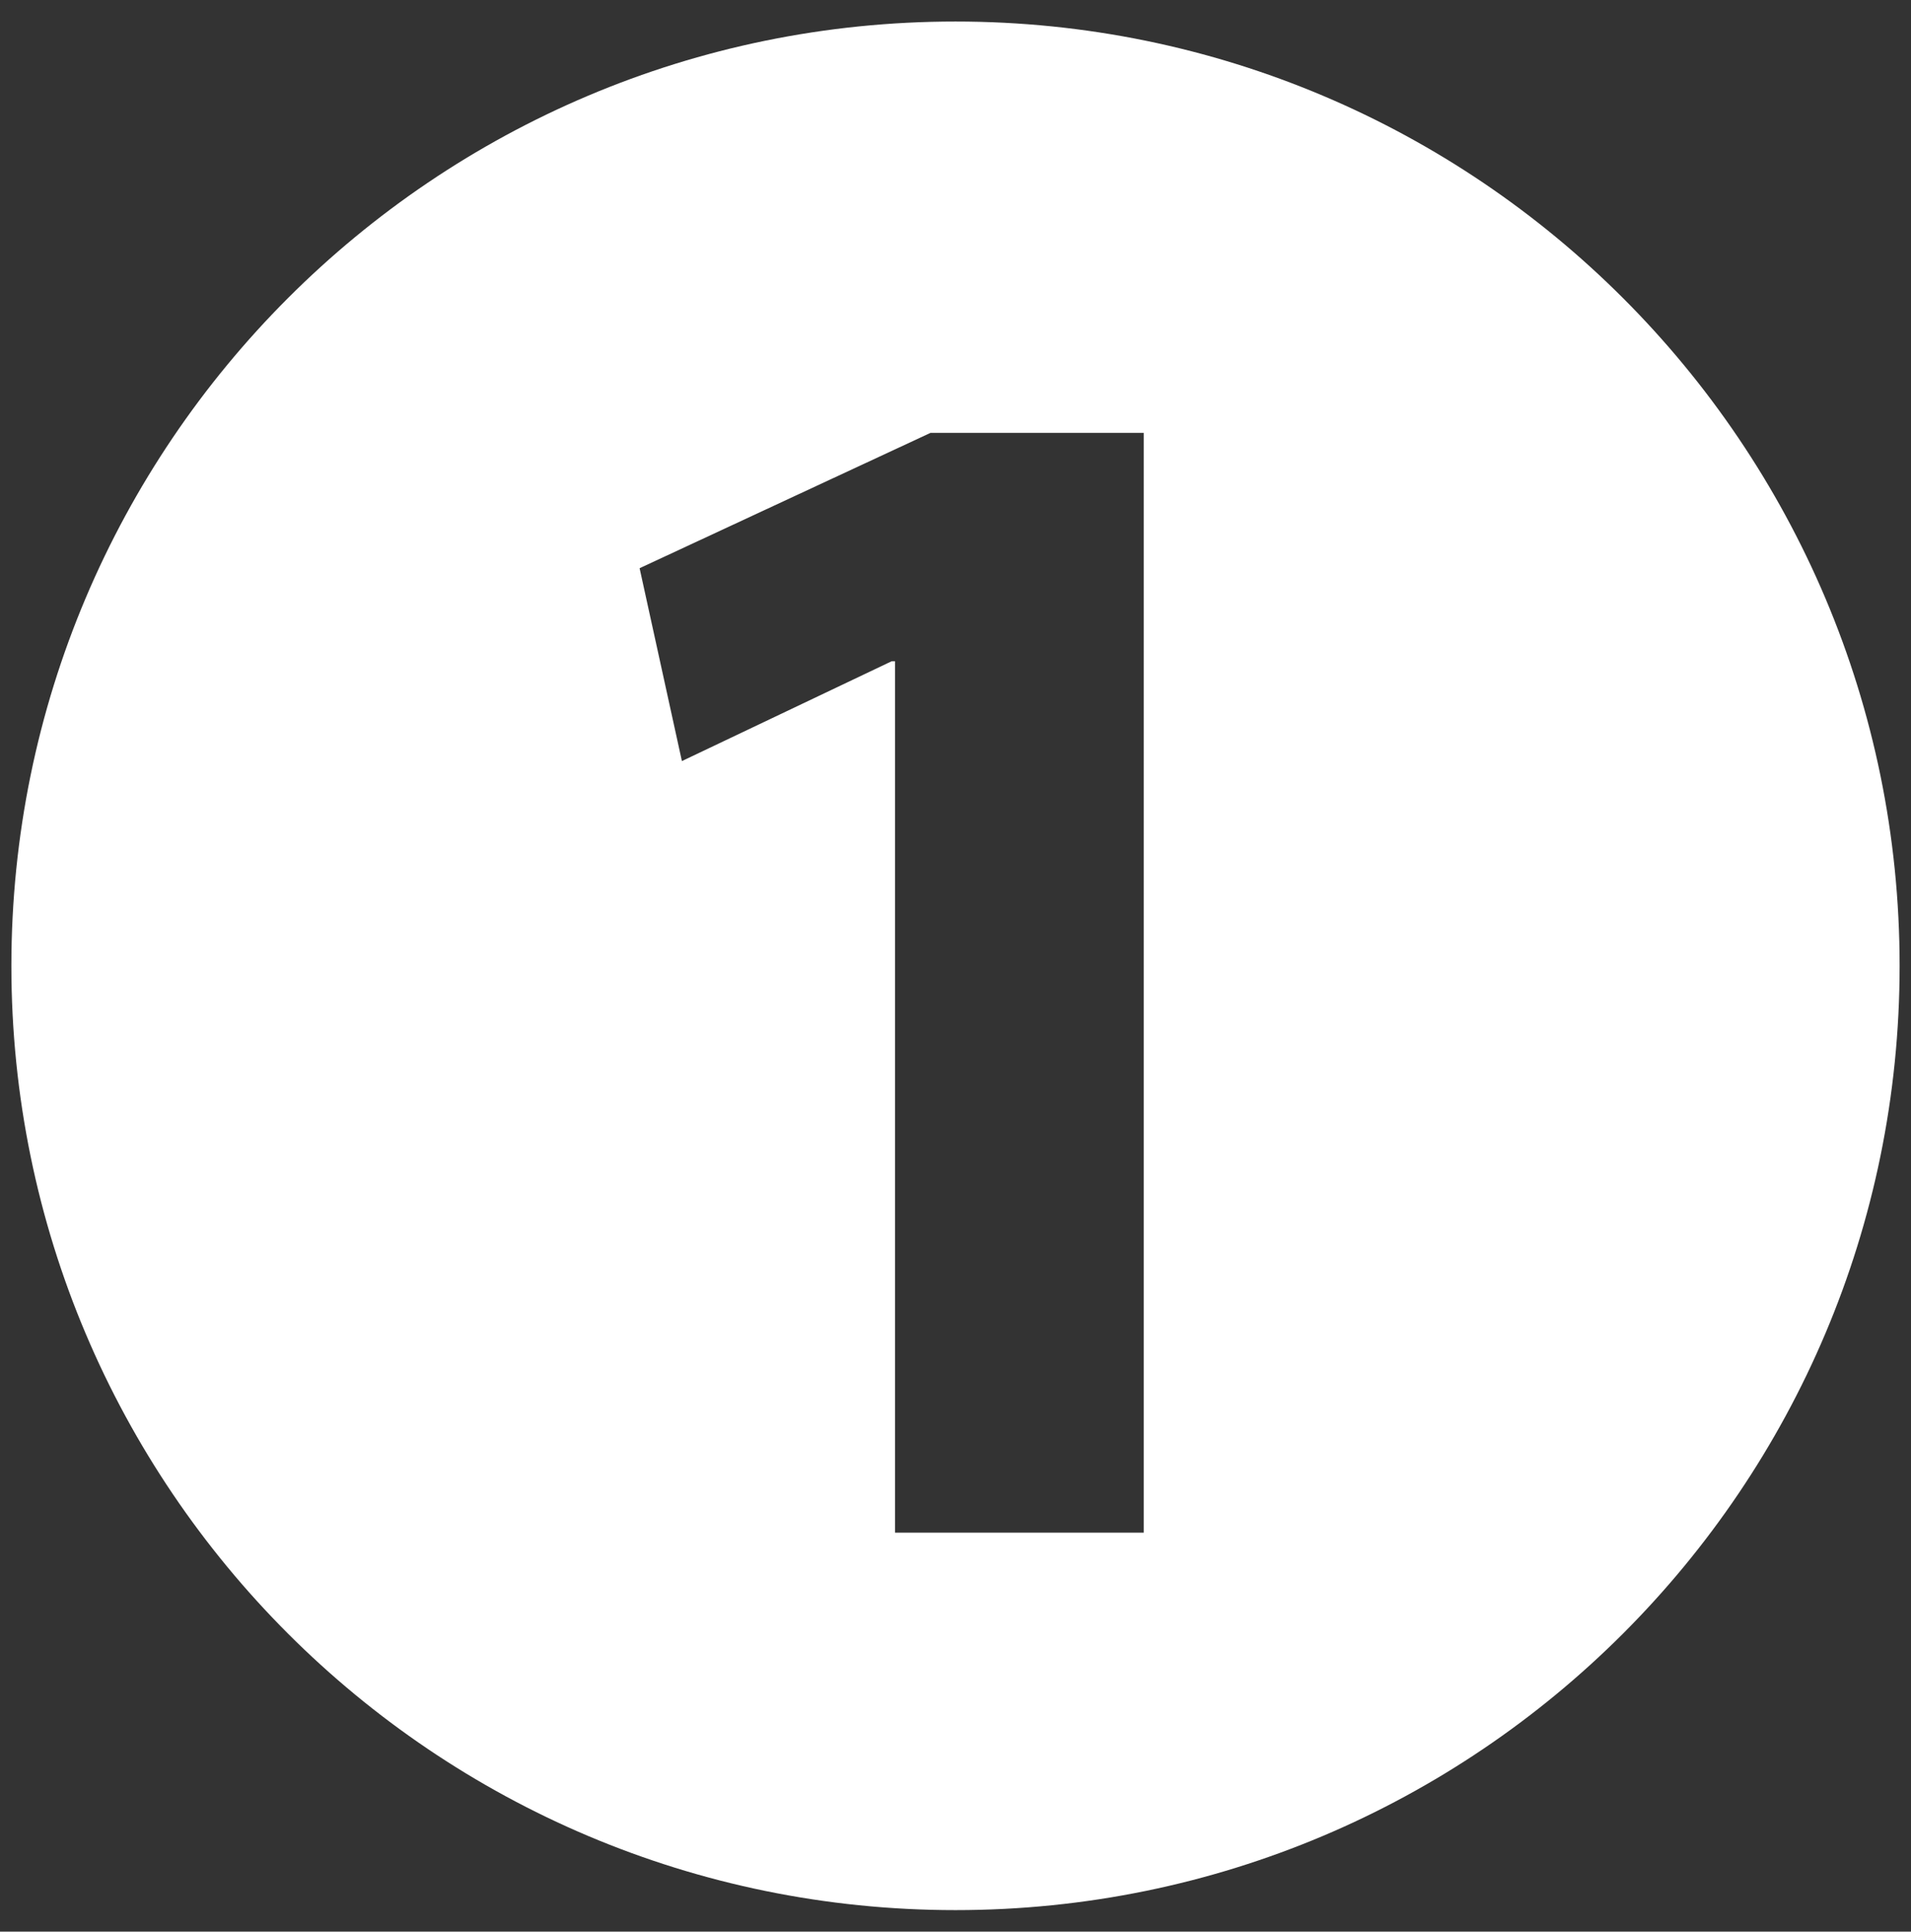 <svg xmlns="http://www.w3.org/2000/svg" xmlns:xlink="http://www.w3.org/1999/xlink" x="0px" y="0px" viewBox="0 0 154.5 156.14" style="enable-background:new 0 0 154.5 156.14;" xml:space="preserve"><rect x="0" y="0" width="154.5" height="156.14" fill="#333333" stroke="none"/> <style type="text/css"> .st0{fill:#FFFFFF;} </style> <g id="Camada_7"> <path class="st0" d="M77.25,1.74C35.1,1.74,0.92,35.92,0.92,78.07c0,42.16,34.18,76.33,76.33,76.33s76.33-34.17,76.33-76.33 C153.58,35.92,119.4,1.74,77.25,1.74z M92.47,123.89H72.36V53.45h-0.27l-16.96,8.07l-3.42-15.59l23.52-10.94h17.24V123.89z"></path> </g> <g id="Camada_6"> </g> <g id="Camada_5"> </g> <g id="Camada_4"> </g> <g id="Camada_3"> </g> <g id="Camada_2"> </g> </svg>